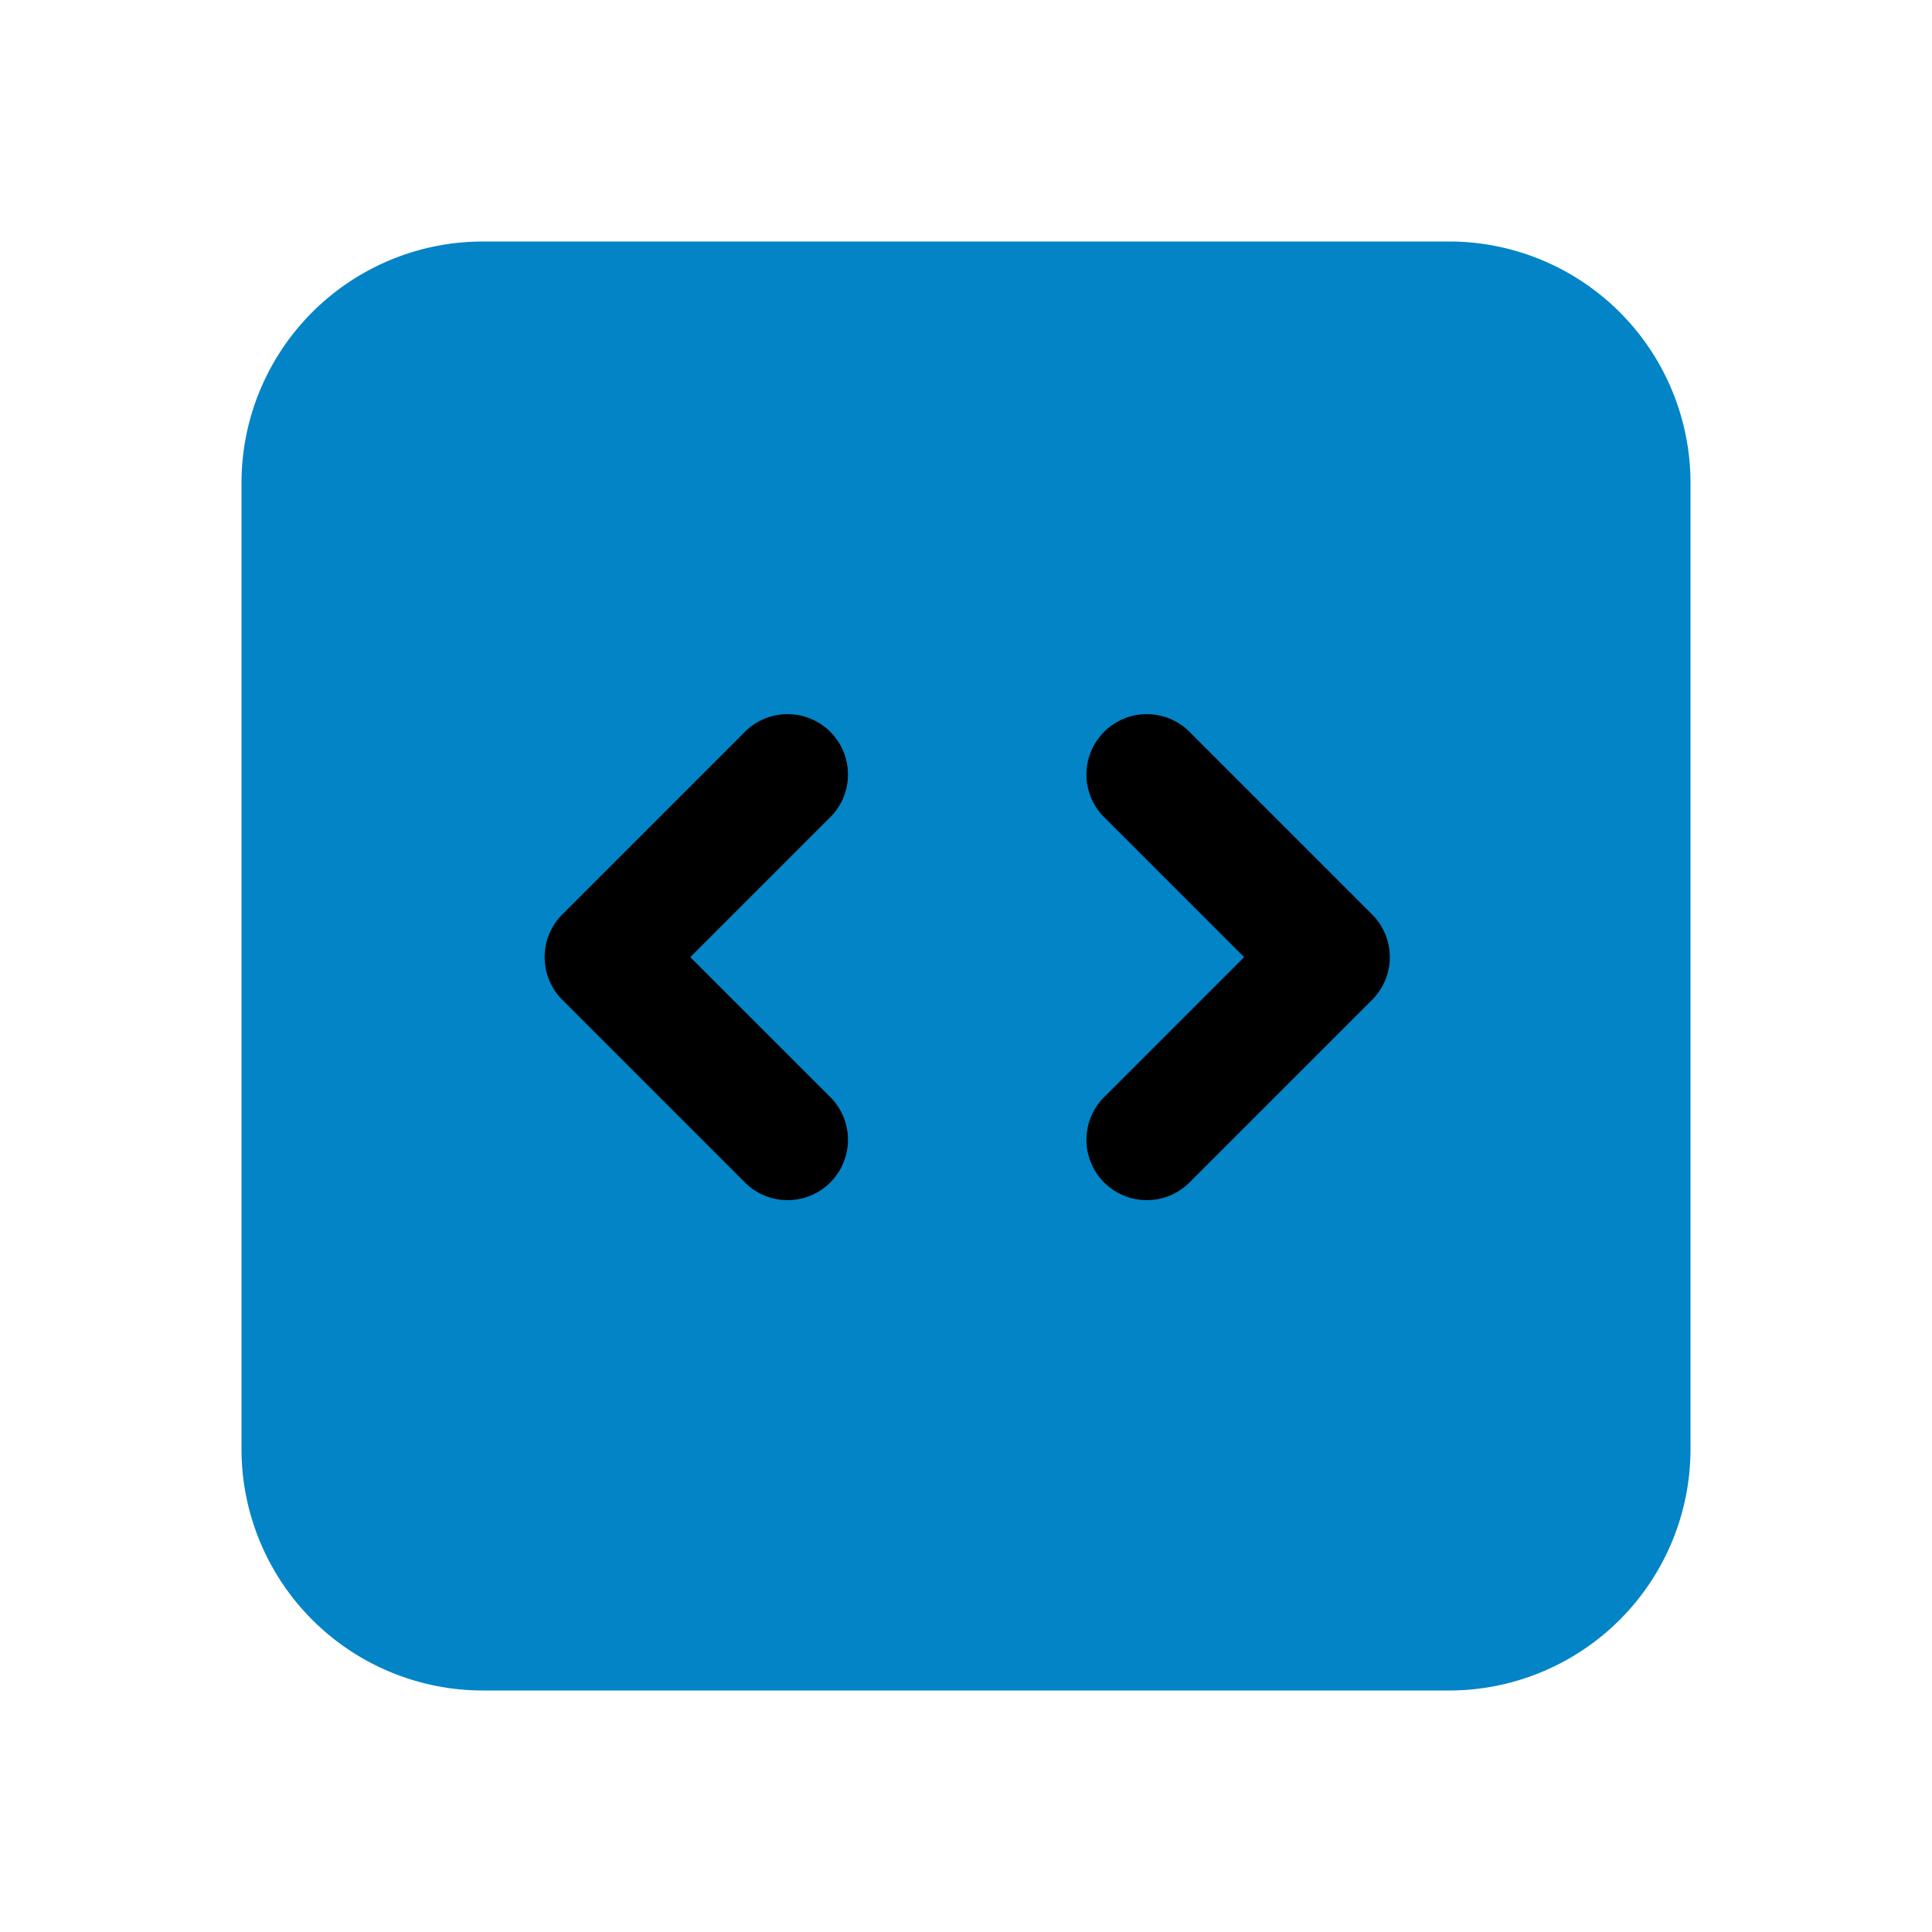 <svg xmlns="http://www.w3.org/2000/svg" viewBox="0 0 24 24" class="size-6">
  <path fill="#0284c7" fill-rule="evenodd" d="M3 6a3 3 0 0 1 3-3h12a3 3 0 0 1 3 3v12a3 3 0 0 1-3 3H6a3 3 0 0 1-3-3V6Z" clip-rule="evenodd" />
  <path fill="black" fill-rule="evenodd" d="M17.265 11.89a.75.75 0 0 1-.22.53l-2.25 2.25a.75.75 0 1 1-1.06-1.06l1.72-1.72-1.72-1.72a.75.75 0 1 1 1.06-1.06l2.25 2.25c.14.14.22.33.22.53Zm-10.28-.53a.75.75 0 0 0 0 1.06l2.25 2.25a.75.75 0 1 0 1.06-1.06l-1.72-1.72 1.72-1.72a.75.75 0 1 0-1.06-1.06l-2.25 2.25Z" clip-rule="evenodd" />
</svg>
